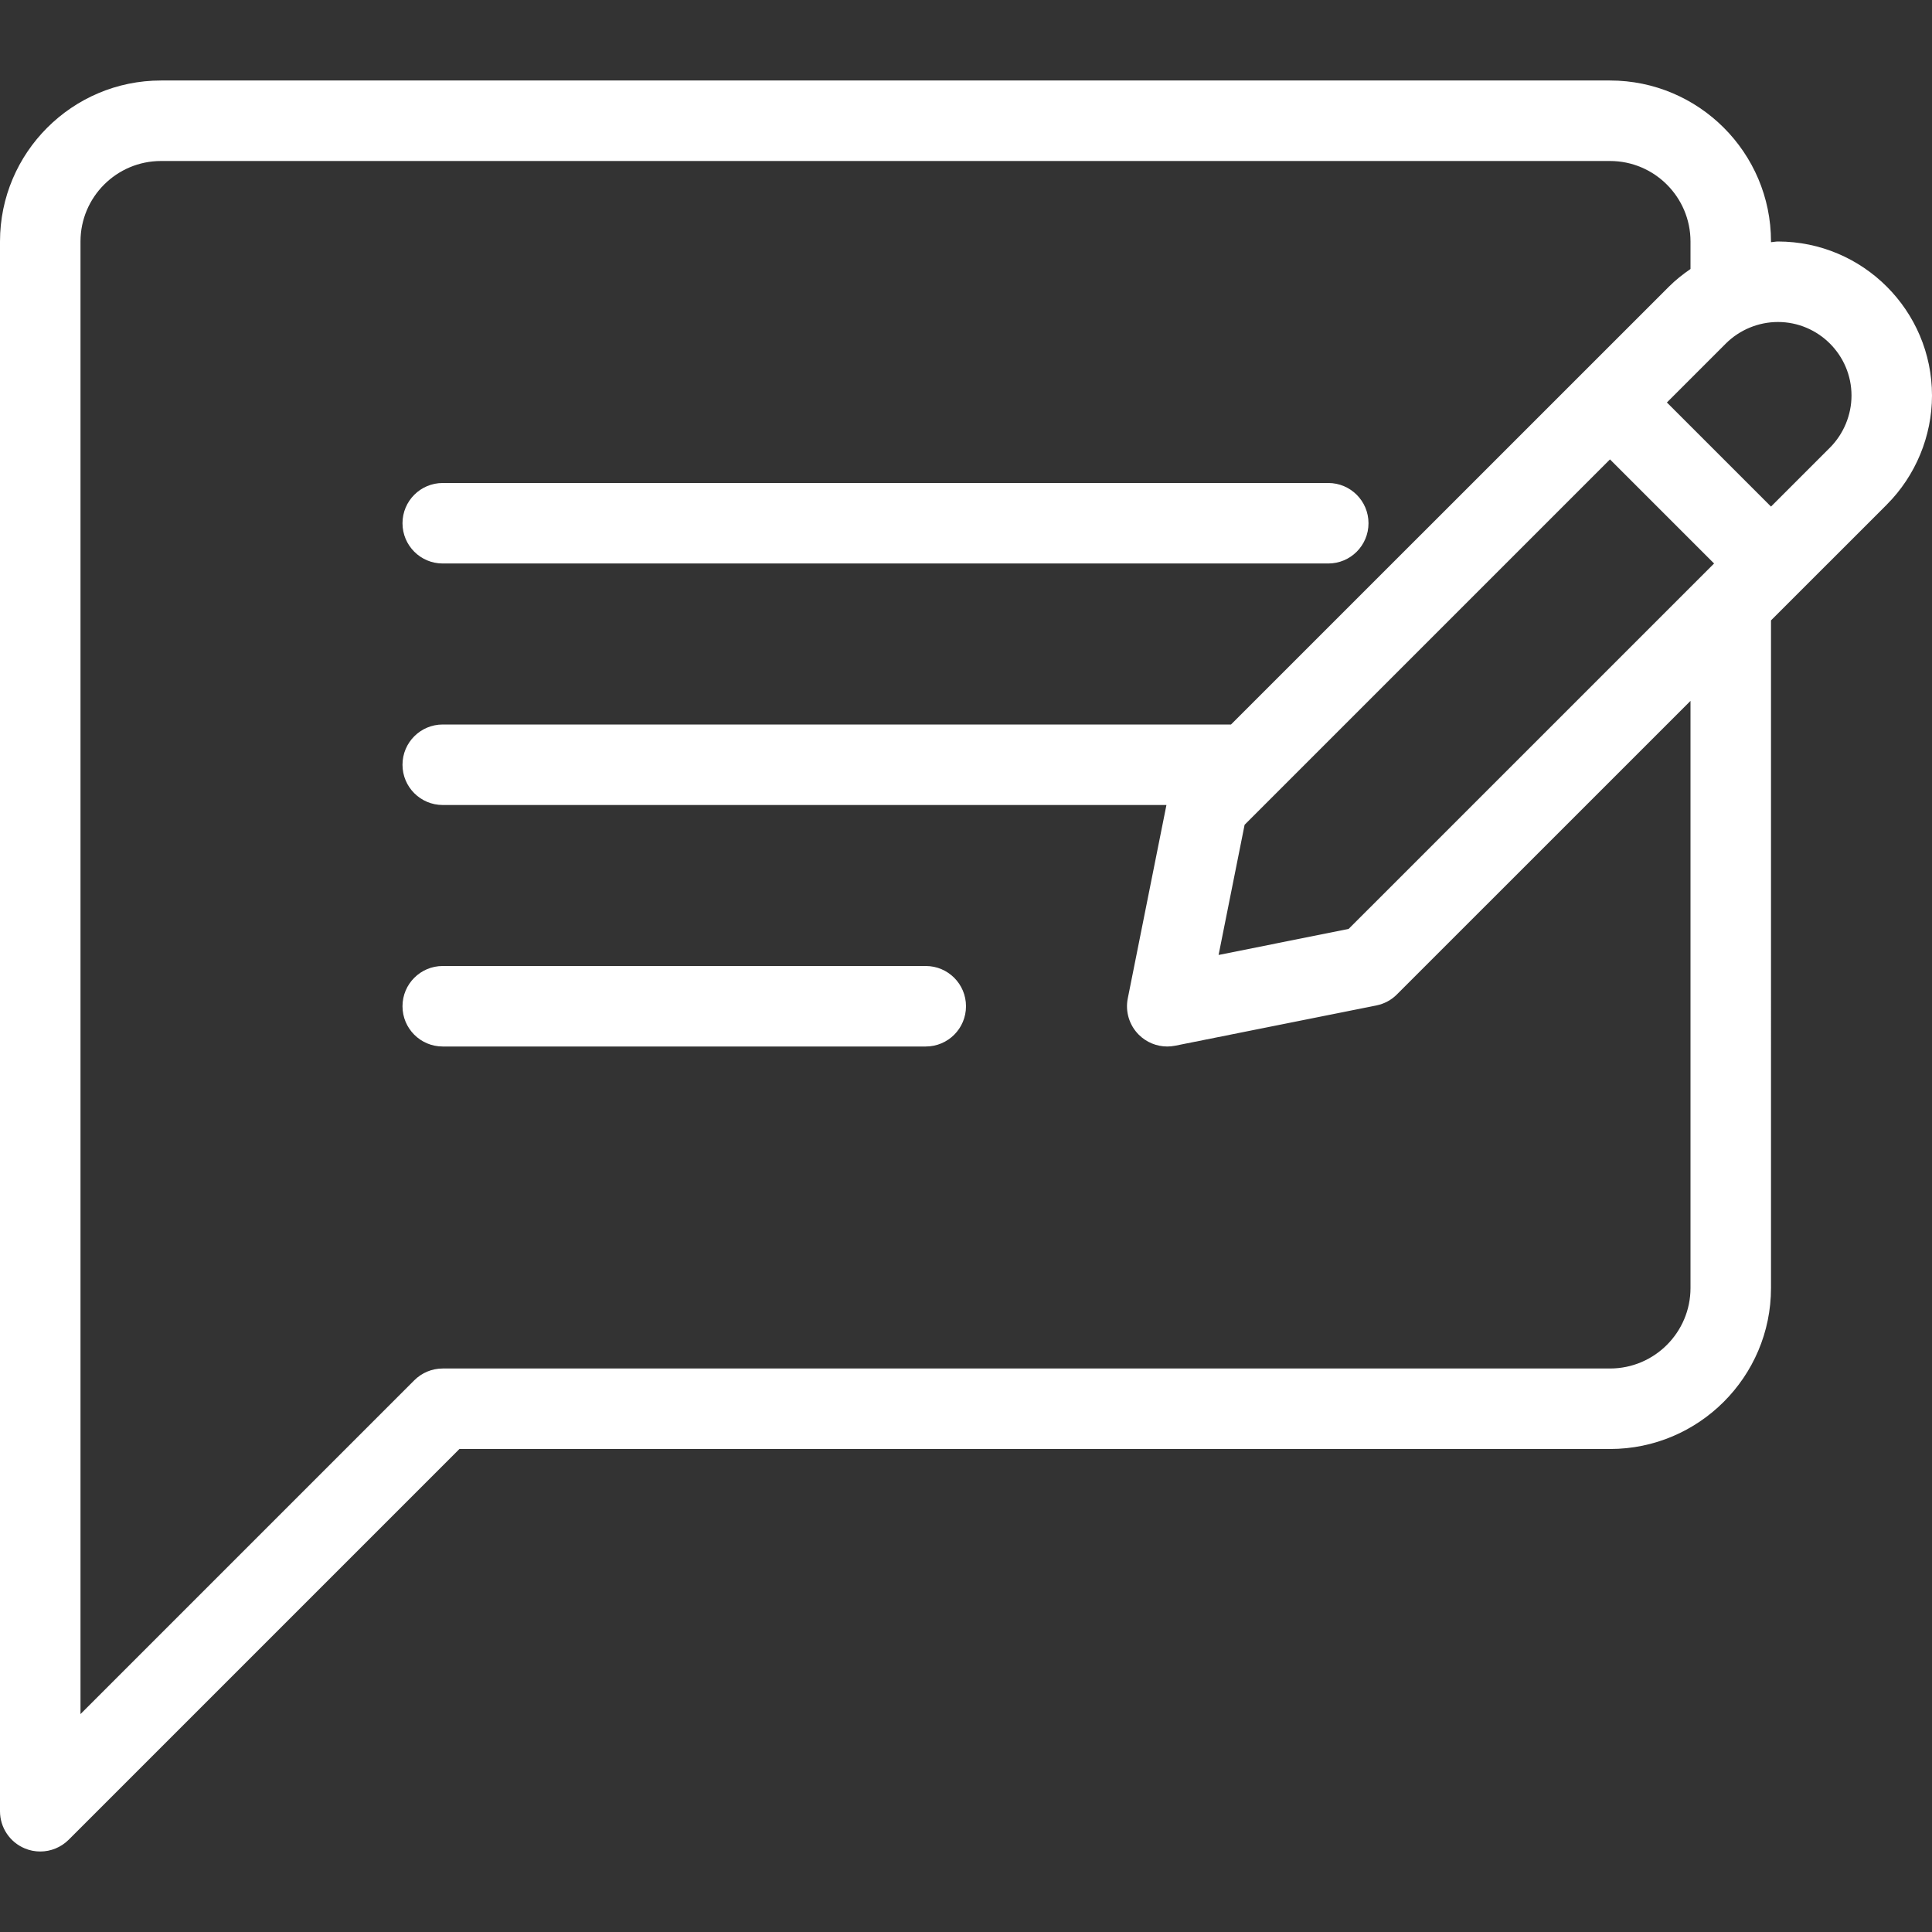 <?xml version="1.0" encoding="iso-8859-1"?>
<!-- Generator: Adobe Illustrator 19.0.0, SVG Export Plug-In . SVG Version: 6.00 Build 0)  -->
<svg xmlns="http://www.w3.org/2000/svg" xmlns:xlink="http://www.w3.org/1999/xlink" version="1.1" id="Capa_1" x="0px" y="0px" viewBox="0 0 512 512" style="enable-background:new 0 0 512 512;" xml:space="preserve" width="512px" height="512px">
<rect x="0" y="0" width="512" height="512" fill="#333333" stroke="none"/>
<g>
	<g>
		<g>
			<path d="M117.333,149.333H352c5.896,0,10.667-4.771,10.667-10.667c0-5.896-4.771-10.667-10.667-10.667H117.333     c-5.896,0-10.667,4.771-10.667,10.667C106.667,144.563,111.438,149.333,117.333,149.333z" fill="#ffffff"/>
			<path d="M245.333,256h-128c-5.896,0-10.667,4.771-10.667,10.667c0,5.896,4.771,10.667,10.667,10.667h128     c5.896,0,10.667-4.771,10.667-10.667C256,260.771,251.229,256,245.333,256z" fill="#ffffff"/>
			<path d="M471.167,64c-0.618,0-1.217,0.155-1.833,0.184V64c0-23.531-19.146-42.667-42.667-42.667h-384     C19.146,21.333,0,40.469,0,64v416c0,4.313,2.604,8.208,6.583,9.854c1.313,0.552,2.708,0.813,4.083,0.813     c2.771,0,5.5-1.083,7.542-3.125L121.75,384h304.917c23.521,0,42.667-19.135,42.667-42.667V164.411l30.708-30.703c0,0,0,0,0-0.01     c7.604-7.604,11.958-18.125,11.958-28.865C512,82.313,493.688,64,471.167,64z M448,341.333c0,11.76-9.563,21.333-21.333,21.333     H117.333c-2.833,0-5.542,1.125-7.542,3.125L21.333,454.25V64c0-11.76,9.563-21.333,21.333-21.333h384     C438.438,42.667,448,52.24,448,64v7.286c-2.025,1.392-3.962,2.923-5.708,4.672L326.232,192H117.333     c-5.896,0-10.667,4.771-10.667,10.667c0,5.896,4.771,10.667,10.667,10.667h191.785l-10.243,51.24     c-0.708,3.5,0.396,7.115,2.917,9.635c2.021,2.021,4.75,3.125,7.542,3.125c0.688,0,1.396-0.073,2.083-0.208l53.313-10.667     c2.083-0.417,3.979-1.427,5.458-2.917L448,185.742V341.333z M357.396,246.177l-34.458,6.896l6.896-34.5l96.828-96.828     l27.587,27.587L357.396,246.177z M484.958,118.625l-15.625,15.625l-27.589-27.589l15.63-15.63     c3.625-3.615,8.646-5.698,13.792-5.698c10.75,0,19.5,8.75,19.5,19.5C490.667,109.958,488.583,114.99,484.958,118.625z" fill="#ffffff"/>
		</g>
	</g>
</g>
<g>
</g>
<g>
</g>
<g>
</g>
<g>
</g>
<g>
</g>
<g>
</g>
<g>
</g>
<g>
</g>
<g>
</g>
<g>
</g>
<g>
</g>
<g>
</g>
<g>
</g>
<g>
</g>
<g>
</g>
</svg>
